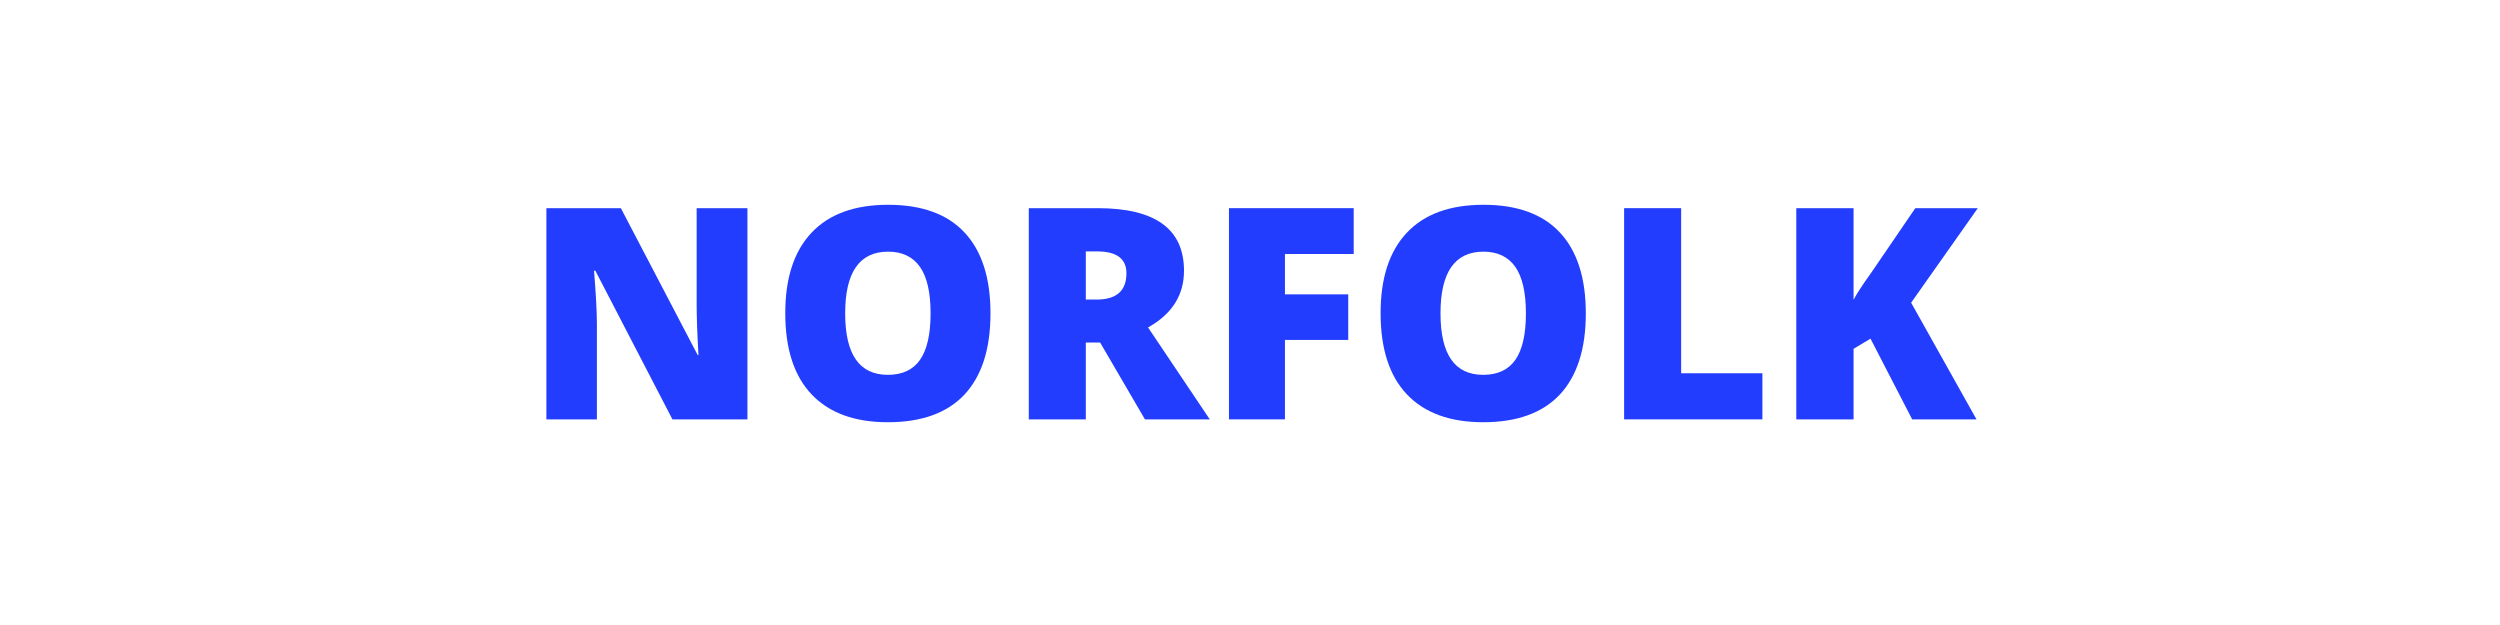 <?xml version="1.0" encoding="UTF-8"?>
<svg xmlns="http://www.w3.org/2000/svg" xmlns:xlink="http://www.w3.org/1999/xlink" width="150pt" height="37.5pt" viewBox="0 0 150 37.5" version="1.2">
<defs>
<g>
<symbol overflow="visible" id="glyph0-0">
<path style="stroke:none;" d="M 1.516 -12.672 L 8.812 -12.672 L 8.812 0 L 1.516 0 Z M 2.422 -0.906 L 7.891 -0.906 L 7.891 -11.766 L 2.422 -11.766 Z M 2.422 -0.906 "/>
</symbol>
<symbol overflow="visible" id="glyph0-1">
<path style="stroke:none;" d="M 13.438 0 L 8.938 0 L 4.312 -8.922 L 4.234 -8.922 C 4.348 -7.523 4.406 -6.457 4.406 -5.719 L 4.406 0 L 1.375 0 L 1.375 -12.672 L 5.844 -12.672 L 10.453 -3.859 L 10.5 -3.859 C 10.426 -5.141 10.391 -6.164 10.391 -6.938 L 10.391 -12.672 L 13.438 -12.672 Z M 13.438 0 "/>
</symbol>
<symbol overflow="visible" id="glyph0-2">
<path style="stroke:none;" d="M 13.219 -6.359 C 13.219 -4.223 12.695 -2.598 11.656 -1.484 C 10.613 -0.379 9.082 0.172 7.062 0.172 C 5.07 0.172 3.547 -0.383 2.484 -1.5 C 1.43 -2.613 0.906 -4.238 0.906 -6.375 C 0.906 -8.477 1.43 -10.086 2.484 -11.203 C 3.535 -12.316 5.066 -12.875 7.078 -12.875 C 9.098 -12.875 10.625 -12.32 11.656 -11.219 C 12.695 -10.113 13.219 -8.492 13.219 -6.359 Z M 4.5 -6.359 C 4.5 -3.898 5.352 -2.672 7.062 -2.672 C 7.926 -2.672 8.566 -2.969 8.984 -3.562 C 9.41 -4.164 9.625 -5.098 9.625 -6.359 C 9.625 -7.617 9.41 -8.551 8.984 -9.156 C 8.555 -9.758 7.922 -10.062 7.078 -10.062 C 5.359 -10.062 4.5 -8.828 4.5 -6.359 Z M 4.5 -6.359 "/>
</symbol>
<symbol overflow="visible" id="glyph0-3">
<path style="stroke:none;" d="M 4.797 -4.609 L 4.797 0 L 1.375 0 L 1.375 -12.672 L 5.516 -12.672 C 8.961 -12.672 10.688 -11.422 10.688 -8.922 C 10.688 -7.453 9.969 -6.316 8.531 -5.516 L 12.234 0 L 8.344 0 L 5.656 -4.609 Z M 4.797 -7.188 L 5.438 -7.188 C 6.633 -7.188 7.234 -7.711 7.234 -8.766 C 7.234 -9.641 6.645 -10.078 5.469 -10.078 L 4.797 -10.078 Z M 4.797 -7.188 "/>
</symbol>
<symbol overflow="visible" id="glyph0-4">
<path style="stroke:none;" d="M 4.734 0 L 1.375 0 L 1.375 -12.672 L 8.859 -12.672 L 8.859 -9.922 L 4.734 -9.922 L 4.734 -7.5 L 8.531 -7.5 L 8.531 -4.766 L 4.734 -4.766 Z M 4.734 0 "/>
</symbol>
<symbol overflow="visible" id="glyph0-5">
<path style="stroke:none;" d="M 1.375 0 L 1.375 -12.672 L 4.797 -12.672 L 4.797 -2.766 L 9.672 -2.766 L 9.672 0 Z M 1.375 0 "/>
</symbol>
<symbol overflow="visible" id="glyph0-6">
<path style="stroke:none;" d="M 12.188 0 L 8.328 0 L 5.828 -4.844 L 4.812 -4.234 L 4.812 0 L 1.375 0 L 1.375 -12.672 L 4.812 -12.672 L 4.812 -7.172 C 4.977 -7.504 5.328 -8.039 5.859 -8.781 L 8.516 -12.672 L 12.266 -12.672 L 8.266 -7 Z M 12.188 0 "/>
</symbol>
</g>
</defs>
<g id="surface1">
<g style="fill:rgb(13.73%,23.92%,100%);fill-opacity:1;">
  <use xlink:href="#glyph0-1" x="31.408" y="25.162"/>
</g>
<g style="fill:rgb(13.73%,23.92%,100%);fill-opacity:1;">
  <use xlink:href="#glyph0-2" x="46.21" y="25.162"/>
</g>
<g style="fill:rgb(13.73%,23.92%,100%);fill-opacity:1;">
  <use xlink:href="#glyph0-3" x="60.352" y="25.162"/>
</g>
<g style="fill:rgb(13.73%,23.92%,100%);fill-opacity:1;">
  <use xlink:href="#glyph0-4" x="72.363" y="25.162"/>
</g>
<g style="fill:rgb(13.73%,23.92%,100%);fill-opacity:1;">
  <use xlink:href="#glyph0-2" x="81.93" y="25.162"/>
</g>
<g style="fill:rgb(13.73%,23.92%,100%);fill-opacity:1;">
  <use xlink:href="#glyph0-5" x="96.072" y="25.162"/>
</g>
<g style="fill:rgb(13.73%,23.92%,100%);fill-opacity:1;">
  <use xlink:href="#glyph0-6" x="106.402" y="25.162"/>
</g>
</g>
</svg>

